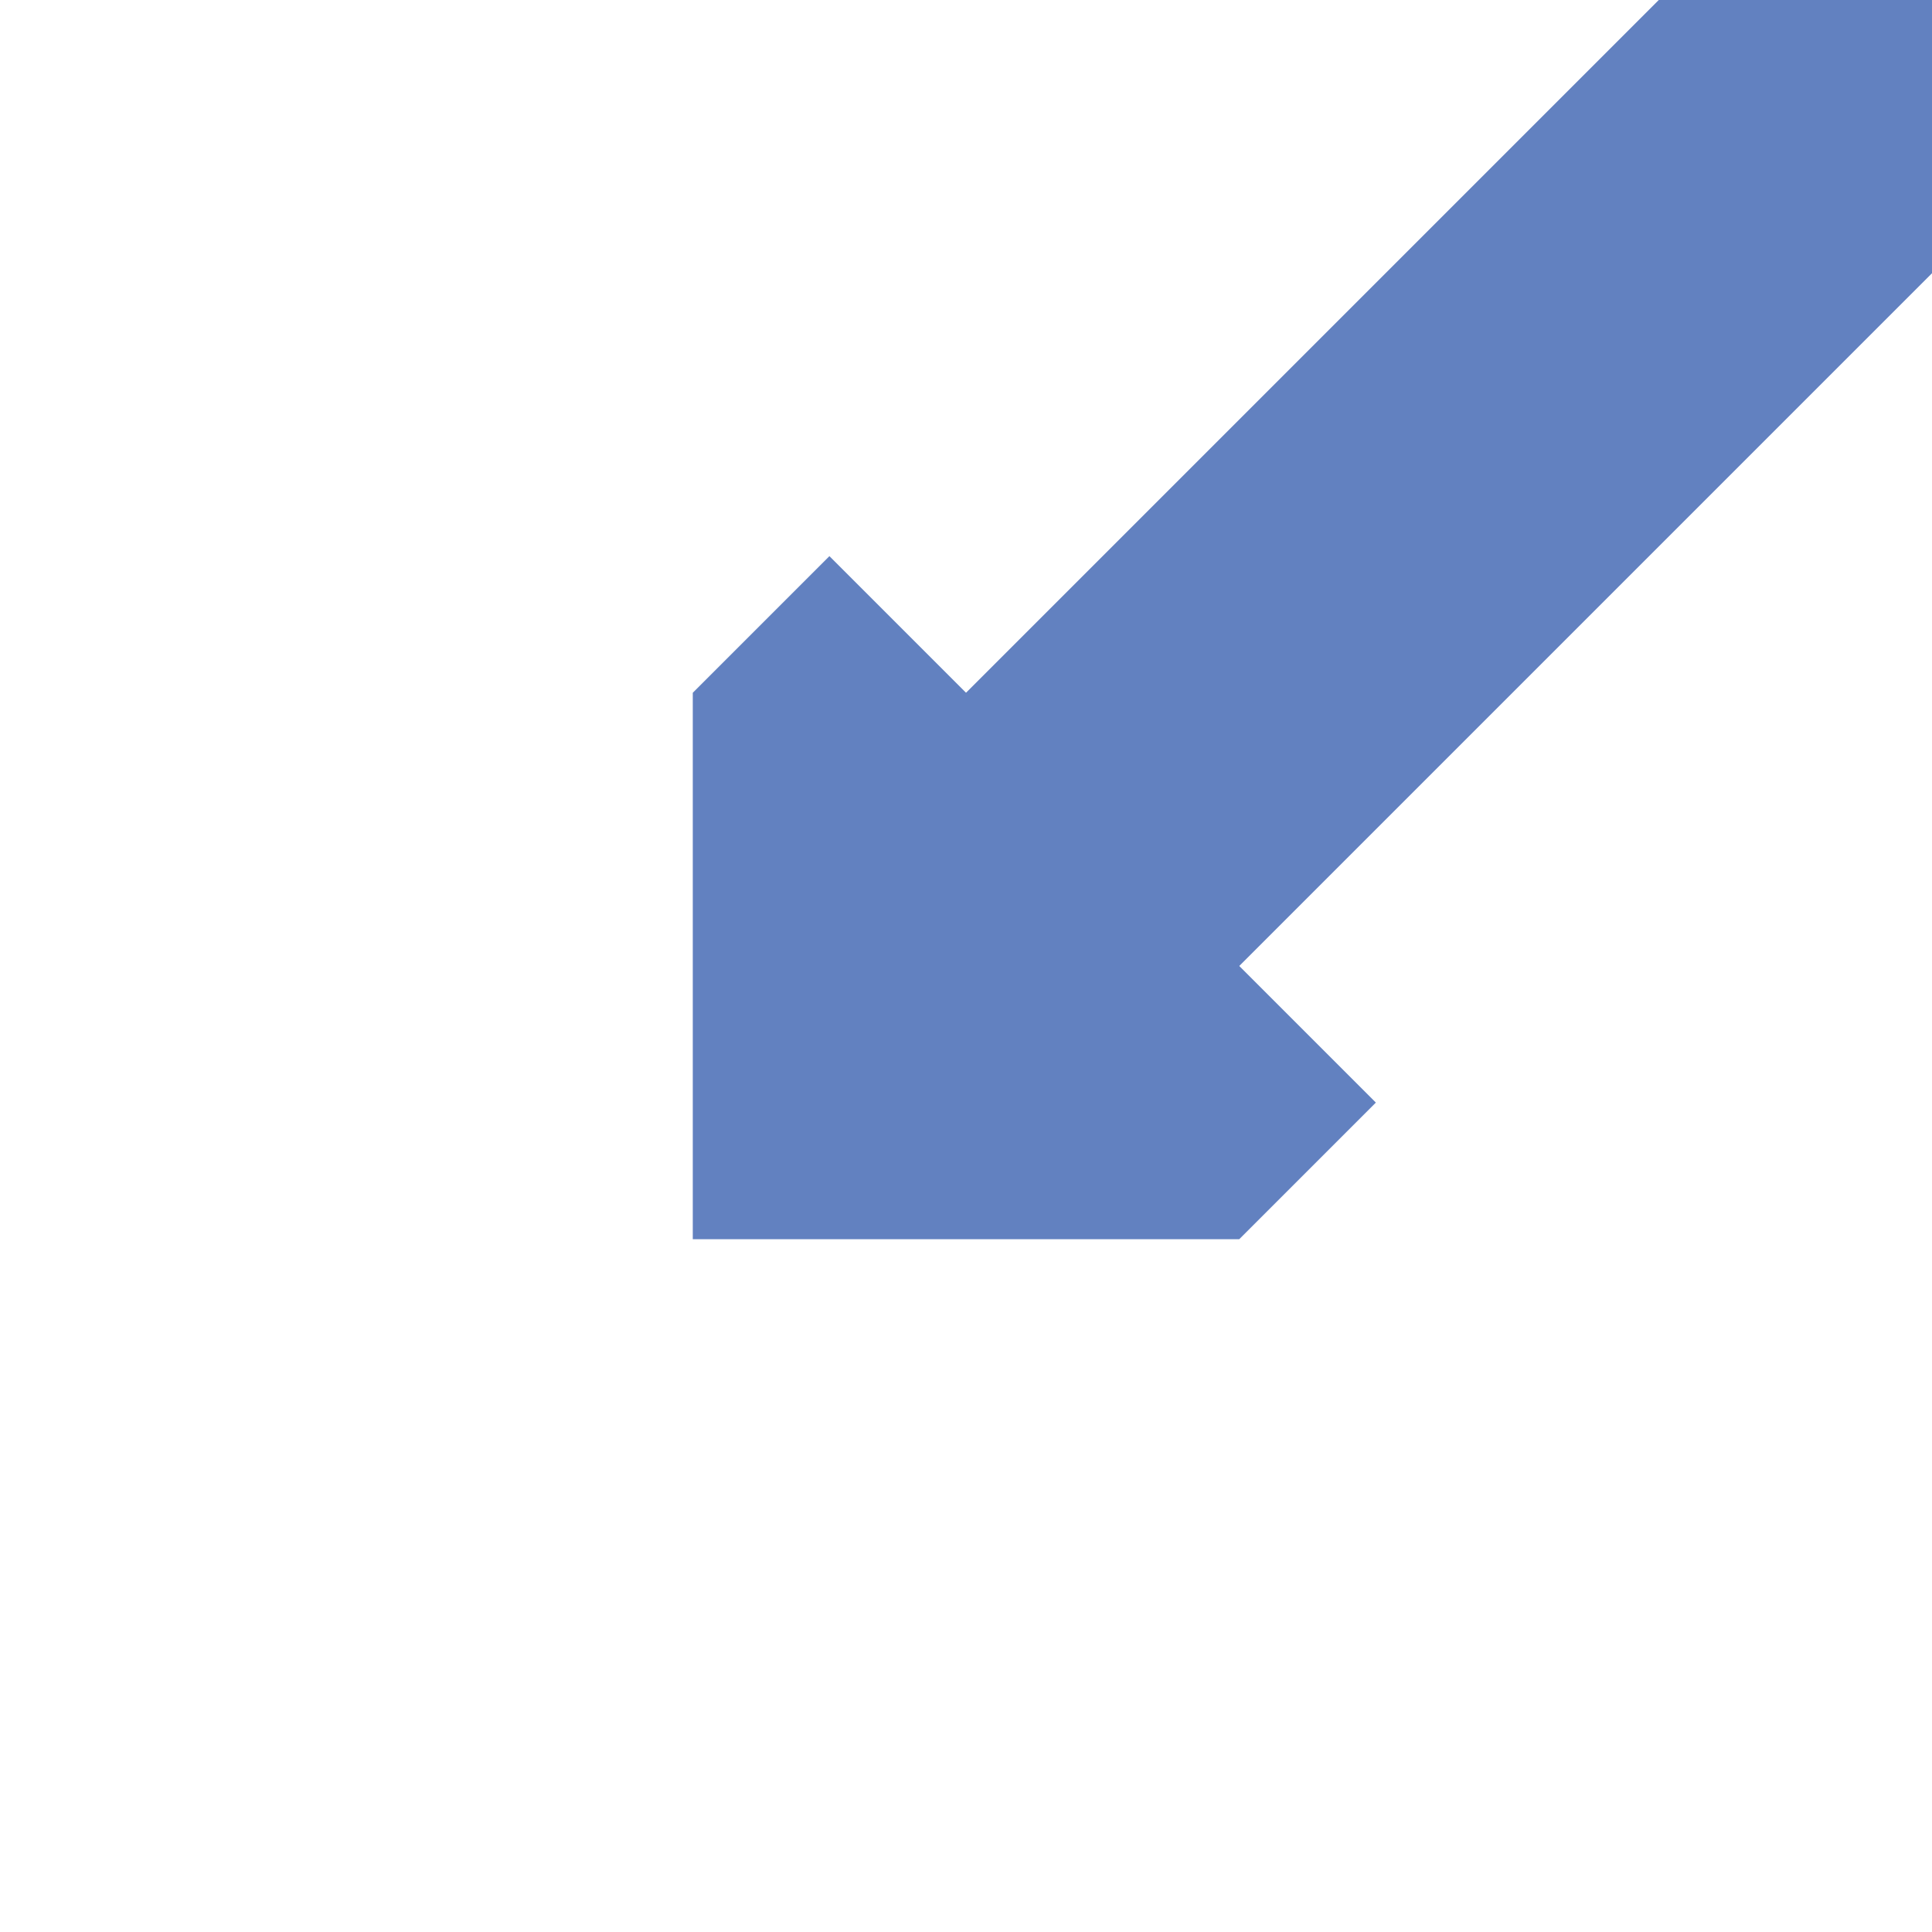 <?xml version="1.0" encoding="UTF-8"?>
<svg xmlns="http://www.w3.org/2000/svg" width="500" height="500">
 <title>uexCONT1</title>
 <path stroke="#6281C0" d="M 500,0 250,250" fill="none" stroke-width="100"/>
 <path fill="#6281C0" d="m 356.07,285.35 -35.36,35.36 -141.42,0 0,-141.42 35.36,-35.36" stroke="none"/>
</svg>